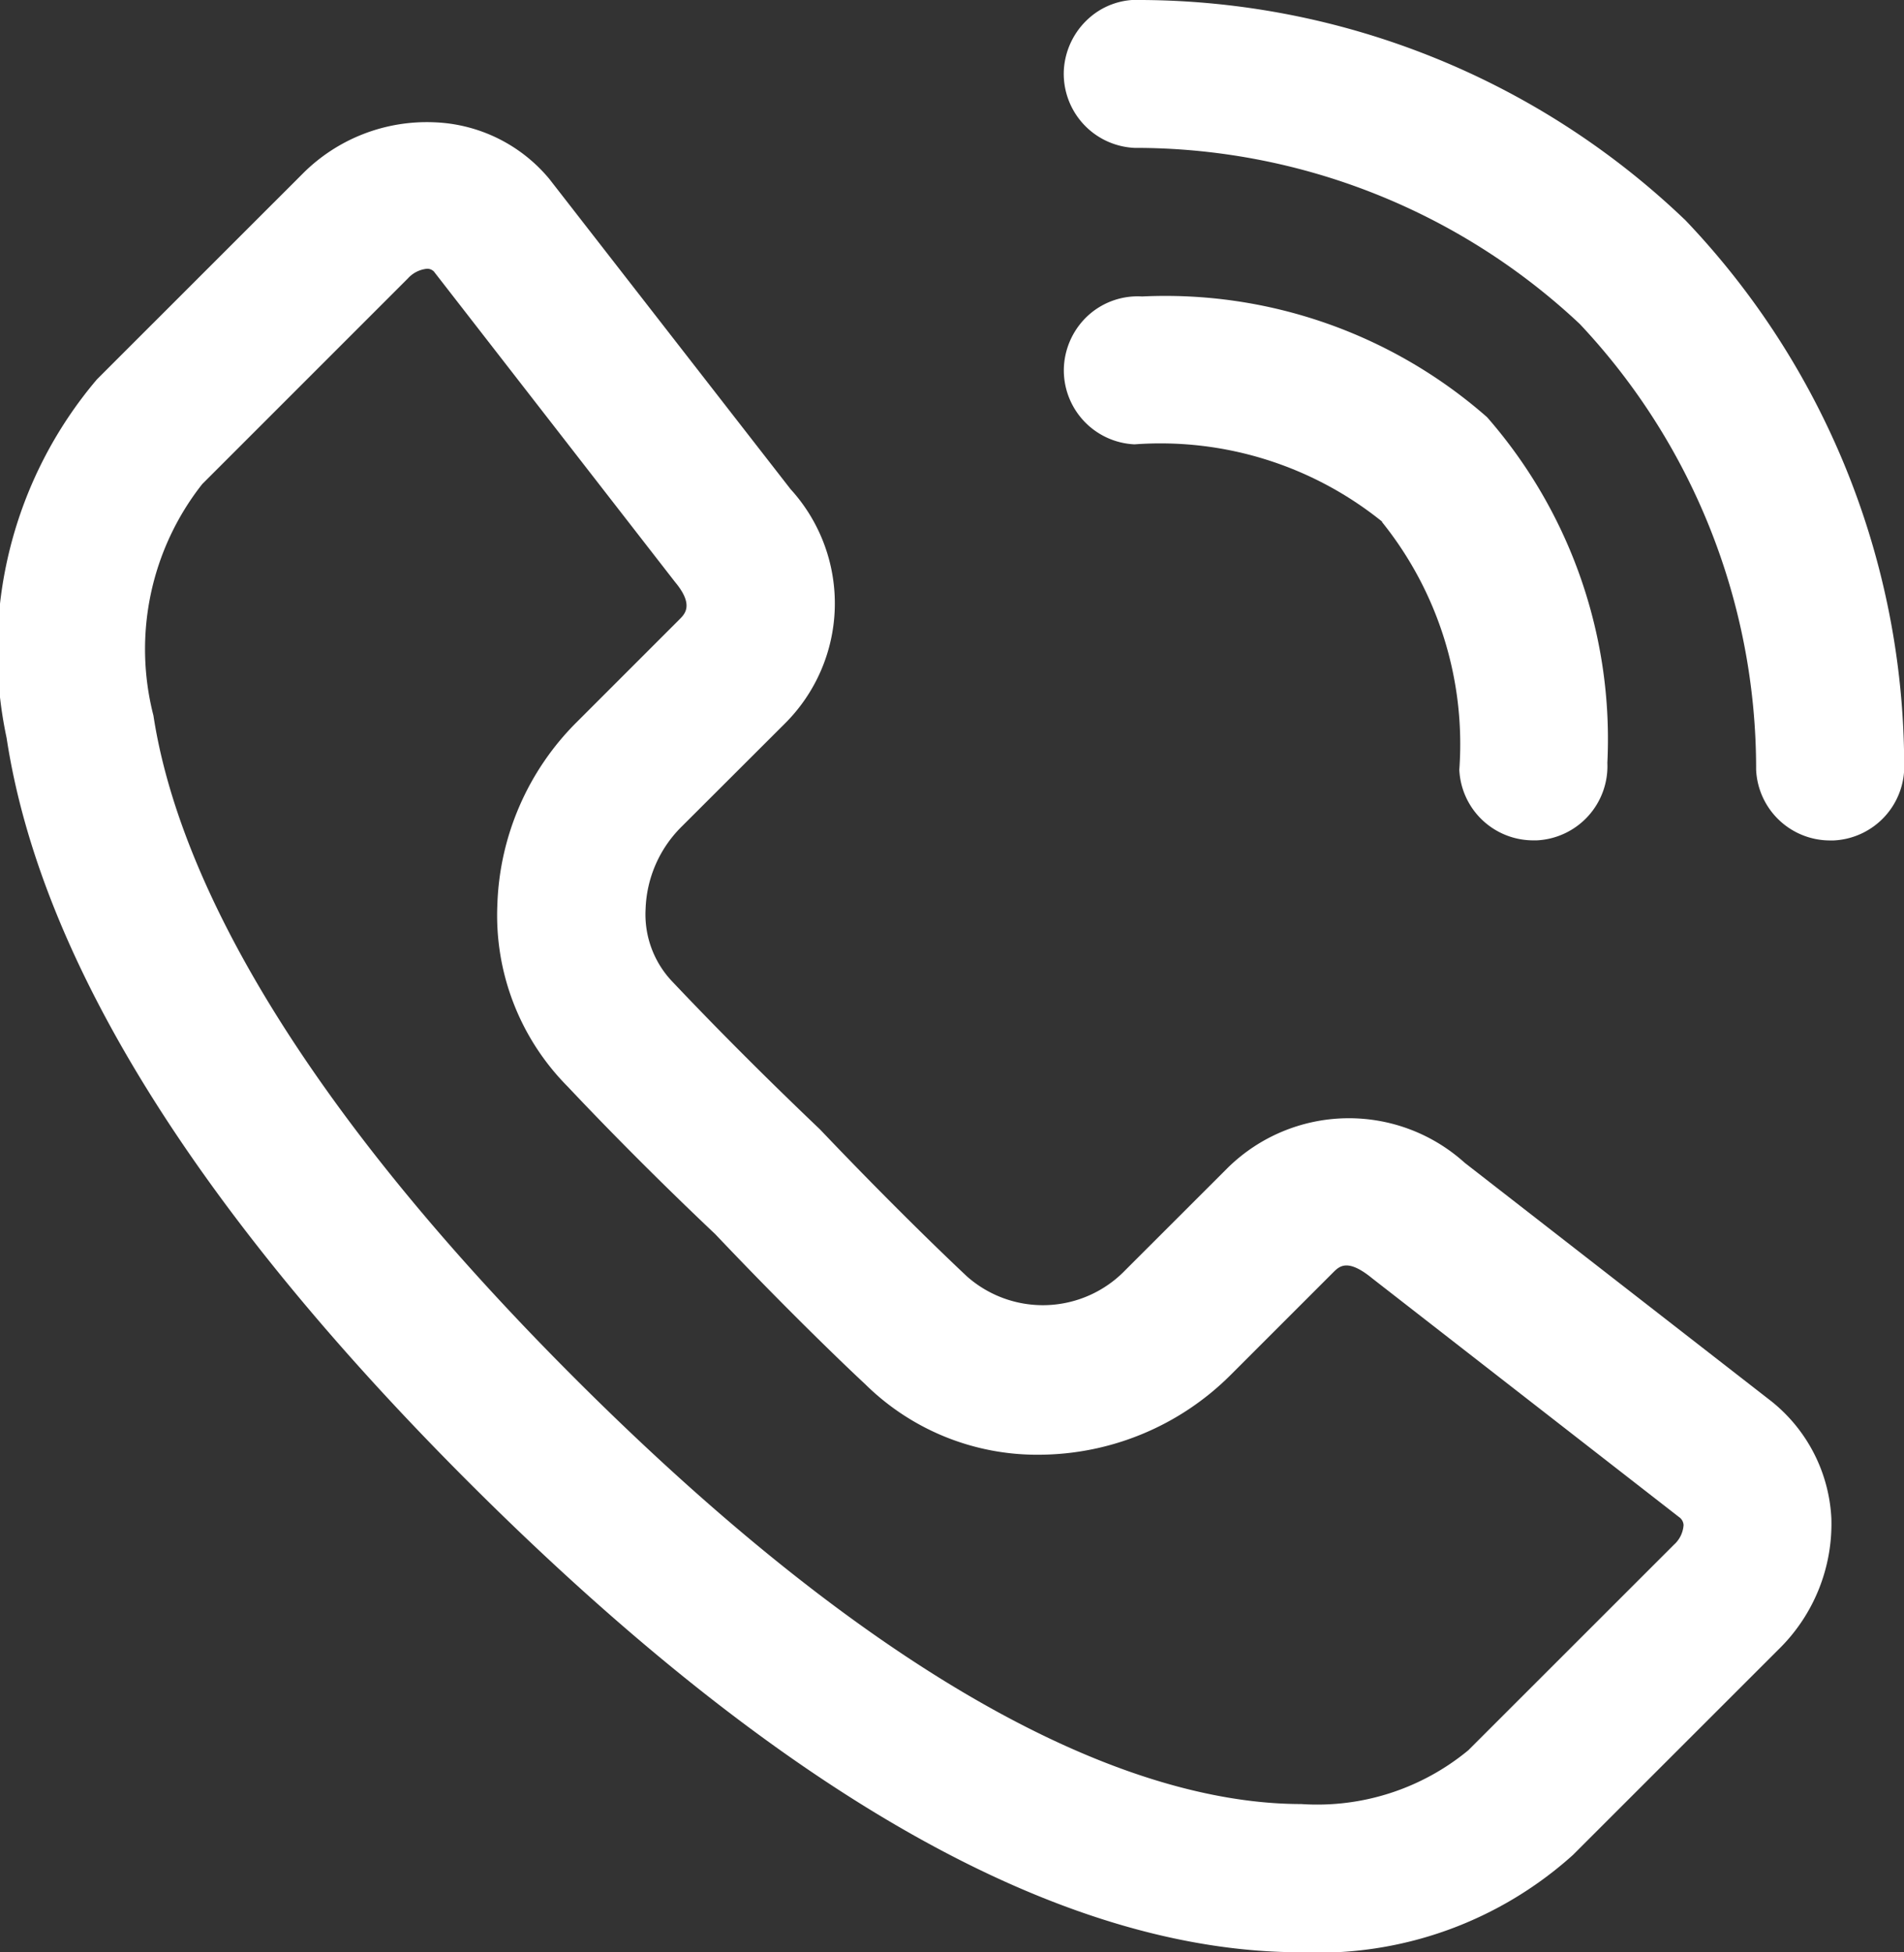 <svg id="Gruppe_291" data-name="Gruppe 291" xmlns="http://www.w3.org/2000/svg" xmlns:xlink="http://www.w3.org/1999/xlink" width="21.939" height="22.496" viewBox="0 0 21.939 22.496">
  <rect x="0" y="0" width="21.939" height="22.496" fill="#333333" stroke="none"/>
  <defs>
    <clipPath id="clip-path">
      <rect id="Rechteck_114" data-name="Rechteck 114" width="21.939" height="22.496" fill="#fff"/>
    </clipPath>
  </defs>
  <g id="Gruppe_290" data-name="Gruppe 290" clip-path="url(#clip-path)">
    <path id="Pfad_239" data-name="Pfad 239" d="M16.877,14.462a1.991,1.991,0,0,0-2.727.055L12.966,15.7a1.32,1.32,0,0,1-1.819.076c-.007-.006-.716-.666-1.7-1.7-.583-.555-1.174-1.145-1.693-1.694a1.123,1.123,0,0,1-.315-.846,1.4,1.4,0,0,1,.416-.948L9.038,9.407A1.953,1.953,0,0,0,9.109,6.7L6.328,3.124A1.81,1.81,0,0,0,5,2.473a2.018,2.018,0,0,0-1.512.592L1.118,5.434A4.828,4.828,0,0,0,.076,9.566C.462,12.11,2.256,15,5.407,18.149,9,21.738,12.22,23.558,14.989,23.559a4.384,4.384,0,0,0,3.134-1.12l2.37-2.369a2.023,2.023,0,0,0,.609-1.512,1.843,1.843,0,0,0-.689-1.346ZM5.731,11.484a2.8,2.8,0,0,0,.81,2.1c.229.243.854.9,1.7,1.7,1,1.054,1.723,1.725,1.724,1.725a2.818,2.818,0,0,0,2.013.817,3.137,3.137,0,0,0,2.2-.917l1.185-1.185c.07-.069.164-.164.45.071l3.532,2.748a.12.12,0,0,1,.054.093.332.332,0,0,1-.11.226l-2.37,2.369a2.732,2.732,0,0,1-1.926.62c-1.58,0-4.316-.852-8.374-4.91-3.6-3.6-4.623-6.136-4.851-7.632a3.074,3.074,0,0,1,.562-2.667L4.7,4.272a.342.342,0,0,1,.218-.111A.106.106,0,0,1,5,4.193L7.778,7.77c.219.262.115.367.053.429L6.647,9.383a3.11,3.11,0,0,0-.916,2.1" transform="translate(0 -1.064)" fill="#fff"/>
    <path id="Pfad_240" data-name="Pfad 240" d="M25.19,8.6a4.081,4.081,0,0,1,.89,2.853.853.853,0,0,0,.853.814h.04a.856.856,0,0,0,.813-.893A5.633,5.633,0,0,0,26.4,7.391,5.618,5.618,0,0,0,22.424,6a.848.848,0,0,0-.612.211.864.864,0,0,0-.288.6.854.854,0,0,0,.813.893,4.07,4.07,0,0,1,2.853.89" transform="translate(-9.265 -2.584)" fill="#fff"/>
    <path id="Pfad_241" data-name="Pfad 241" d="M28.676,2.529A9.12,9.12,0,0,0,22.423,0a.83.83,0,0,0-.612.211.867.867,0,0,0-.288.6.855.855,0,0,0,.814.893,7.479,7.479,0,0,1,5.131,2.029A7.476,7.476,0,0,1,29.5,8.868a.853.853,0,0,0,.853.816h.04a.854.854,0,0,0,.813-.893,9.119,9.119,0,0,0-2.527-6.26" transform="translate(-9.265 0)" fill="#fff"/>
  </g>
</svg>

